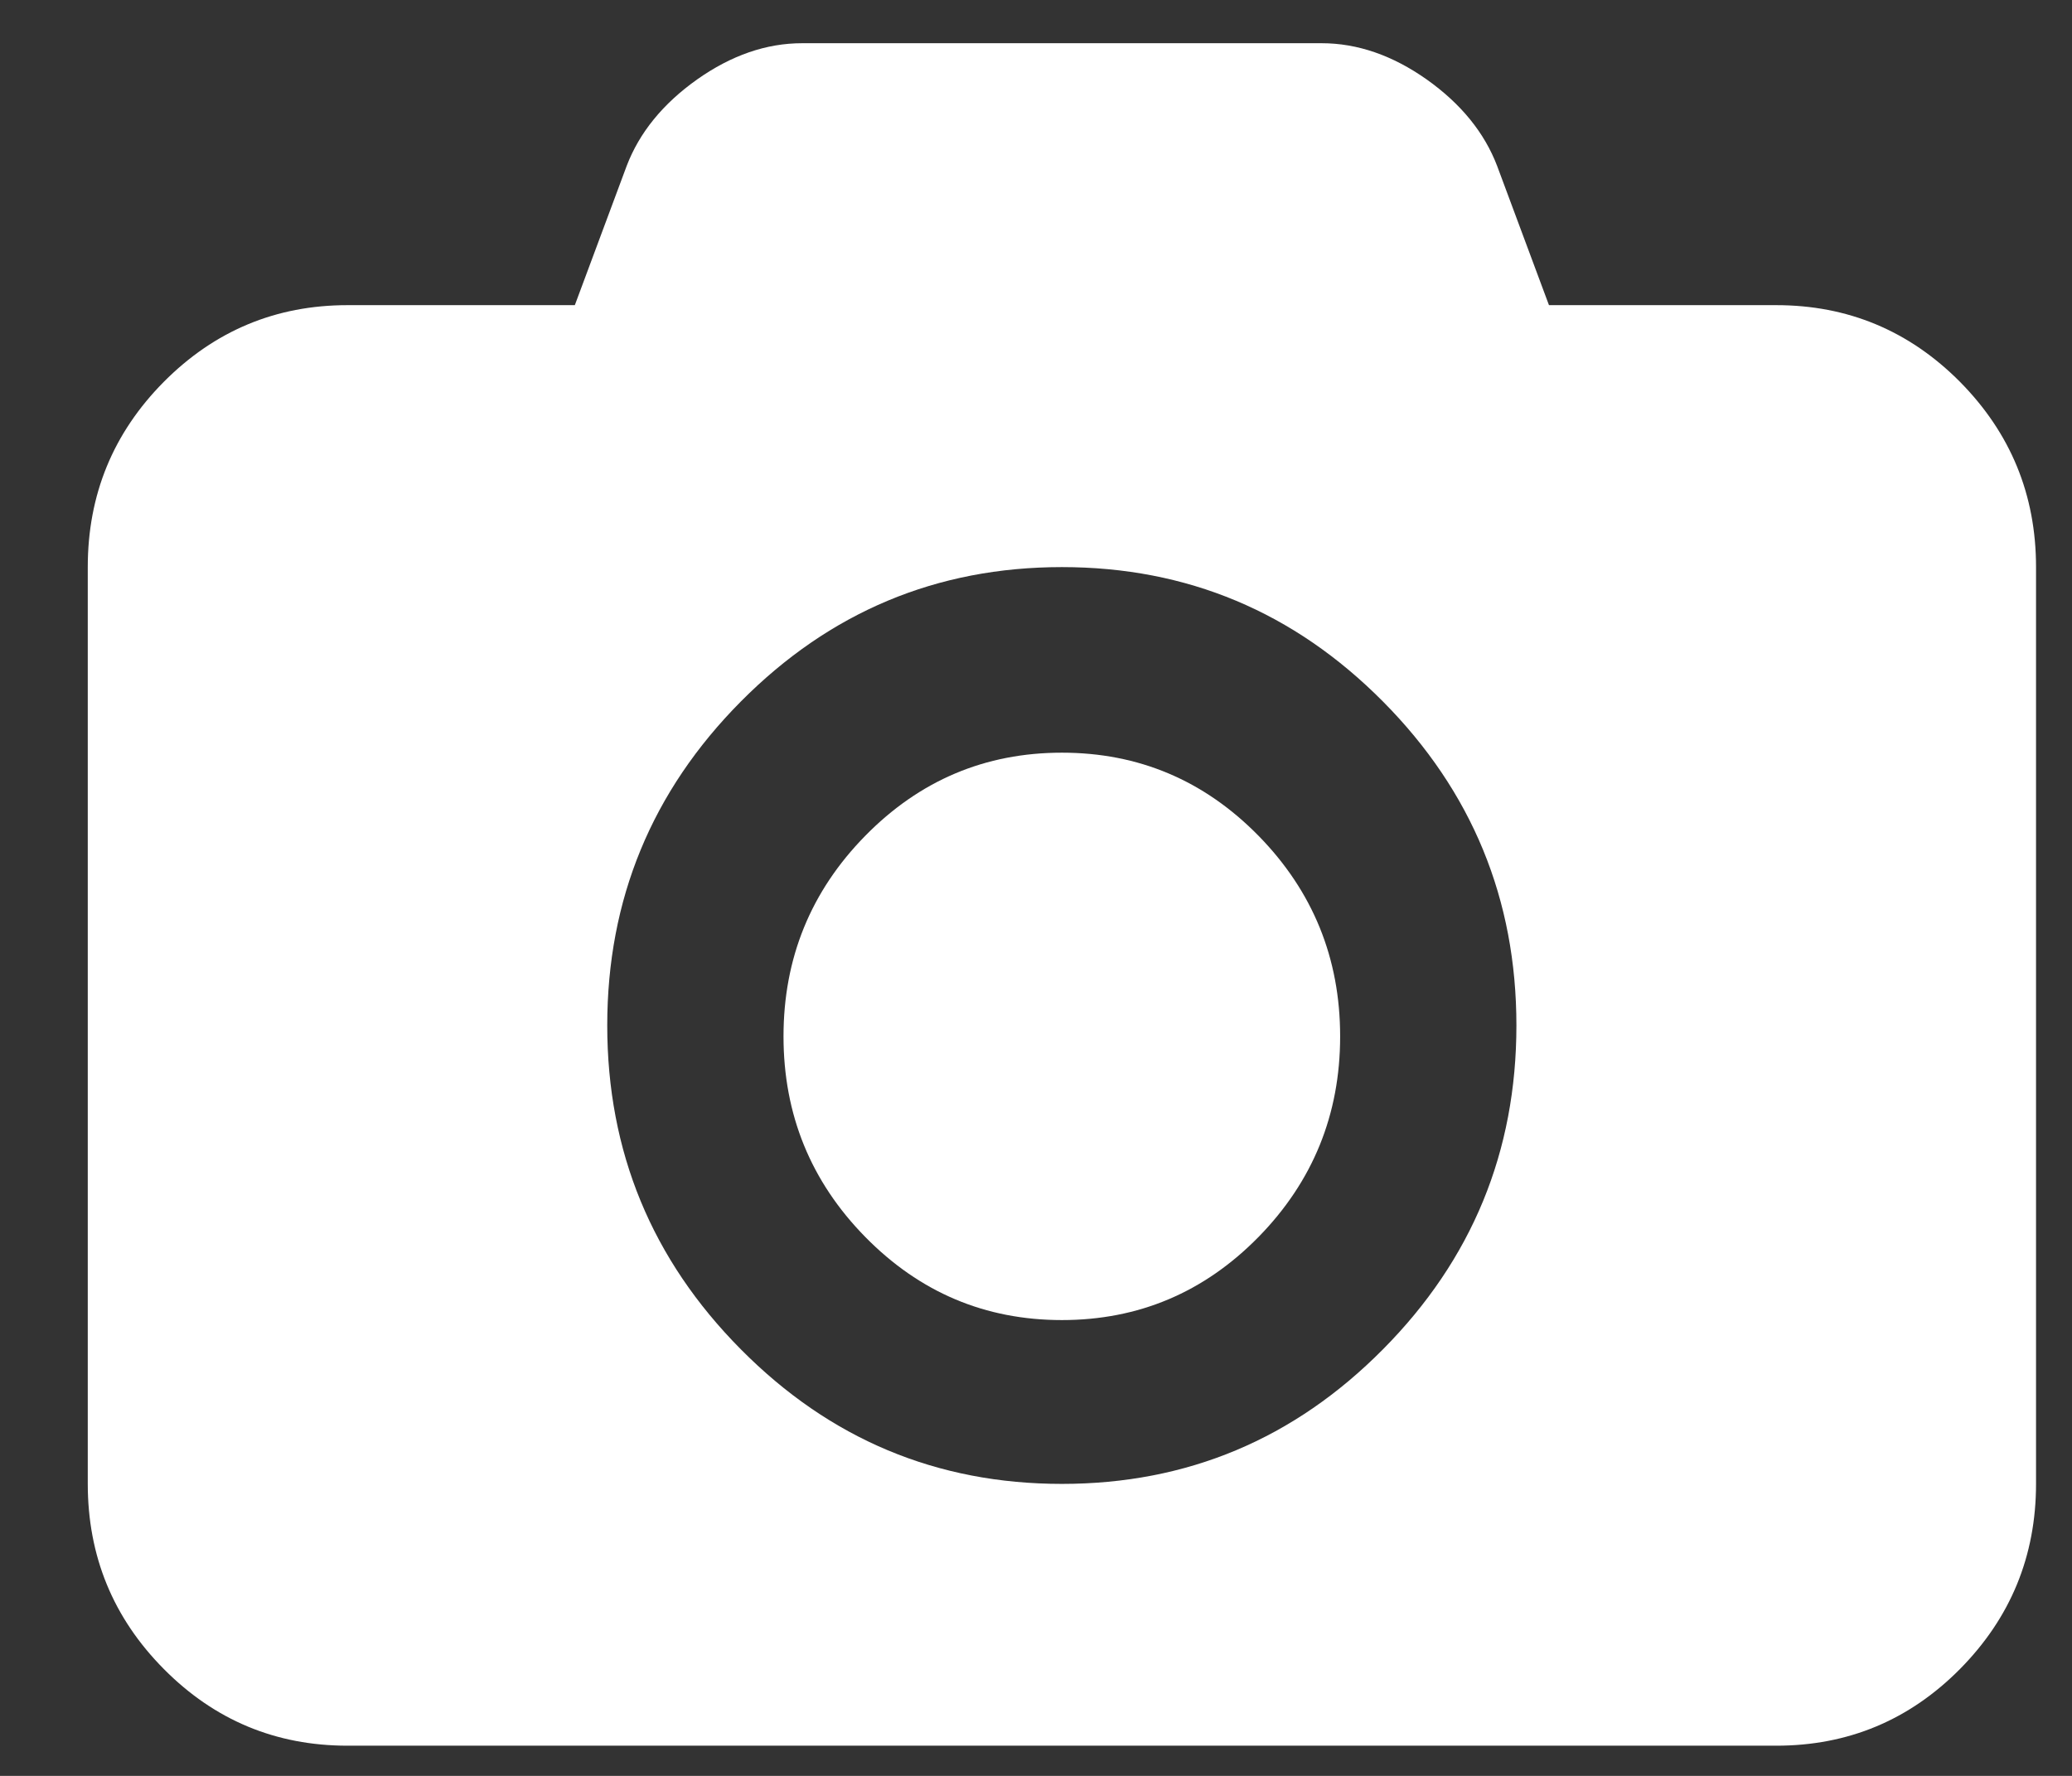 <?xml version="1.0" encoding="UTF-8"?>
<svg width="14px" height="12px" viewBox="0 0 14 12" version="1.1" xmlns="http://www.w3.org/2000/svg" xmlns:xlink="http://www.w3.org/1999/xlink">
    <rect x="0" y="0" width="14" height="12" fill="#333333" stroke="none"/>
    <!-- Generator: Sketch 56.3 (81716) - https://sketch.com -->
    <title>photo-camera</title>
    <desc>Created with Sketch.</desc>
    <g id="Page-1" stroke="none" stroke-width="1" fill="none" fill-rule="evenodd">
        <g id="Sign-up" transform="translate(-293, -222)" fill="#FFFFFF" fill-rule="nonzero">
            <g id="Group" transform="translate(252, 163)">
                <g id="photo-camera" transform="translate(41.593, 59.292)">
                    <path d="M12.65,2.288 C12.307,1.943 11.893,1.77 11.409,1.77 L9.873,1.77 L9.523,0.83 C9.437,0.604 9.278,0.409 9.047,0.245 C8.816,0.082 8.579,0 8.337,0 L4.827,0 C4.584,0 4.348,0.082 4.117,0.245 C3.886,0.409 3.727,0.604 3.641,0.83 L3.291,1.77 L1.755,1.77 C1.271,1.77 0.857,1.943 0.514,2.288 C0.171,2.634 0,3.051 0,3.54 L0,9.734 C0,10.223 0.171,10.64 0.514,10.986 C0.857,11.332 1.271,11.504 1.755,11.504 L11.409,11.504 C11.893,11.504 12.307,11.332 12.65,10.986 C12.992,10.64 13.164,10.223 13.164,9.734 L13.164,3.54 C13.164,3.051 12.992,2.634 12.65,2.288 Z M8.752,8.825 C8.151,9.432 7.428,9.735 6.582,9.735 C5.736,9.735 5.013,9.432 4.412,8.825 C3.811,8.219 3.51,7.49 3.51,6.637 C3.51,5.785 3.811,5.055 4.412,4.449 C5.013,3.843 5.736,3.54 6.582,3.54 C7.428,3.54 8.151,3.843 8.752,4.449 C9.353,5.055 9.653,5.785 9.653,6.637 C9.653,7.49 9.353,8.219 8.752,8.825 Z" id="Shape"></path>
                    <path d="M6.582,4.794 C6.064,4.794 5.621,4.981 5.253,5.356 C4.885,5.731 4.701,6.183 4.701,6.711 C4.701,7.239 4.885,7.691 5.253,8.066 C5.621,8.441 6.064,8.628 6.582,8.628 C7.1,8.628 7.543,8.441 7.911,8.066 C8.278,7.691 8.462,7.239 8.462,6.711 C8.462,6.183 8.278,5.731 7.911,5.356 C7.543,4.981 7.1,4.794 6.582,4.794 Z" id="Path"></path>
                </g>
            </g>
        </g>
    </g>
</svg>